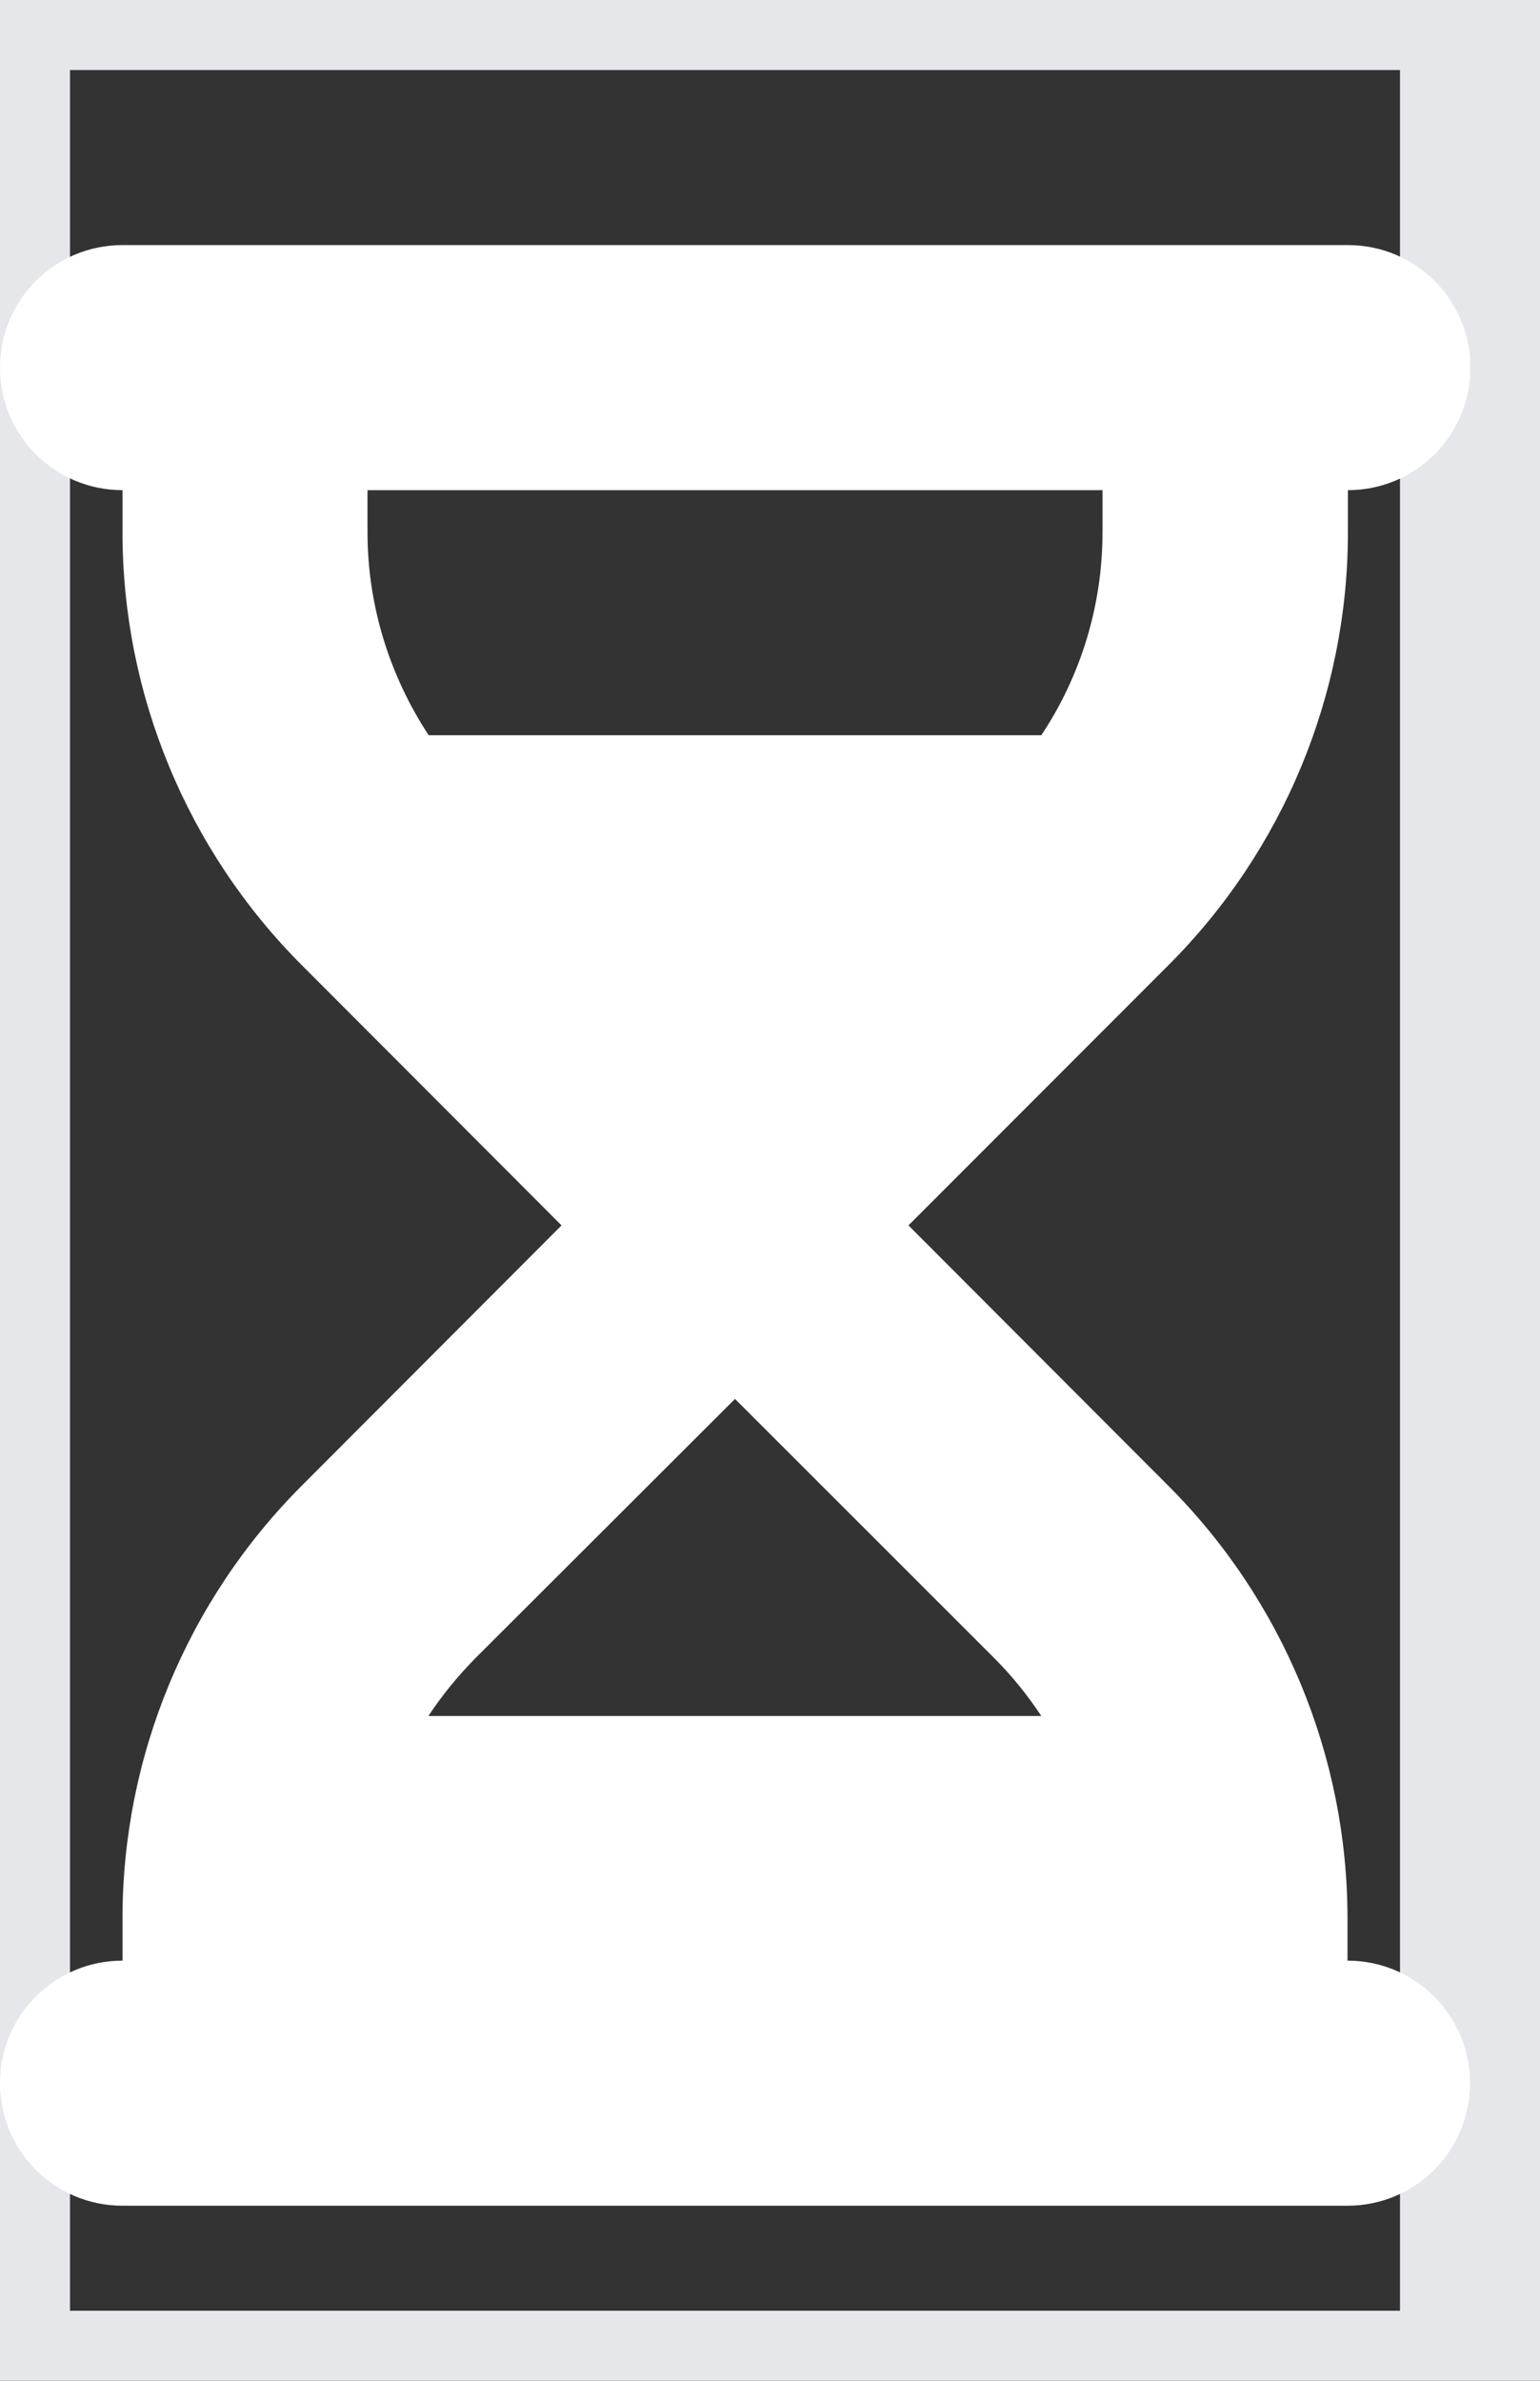 <svg width="11" height="17" viewBox="0 0 11 17" fill="none" xmlns="http://www.w3.org/2000/svg">
<rect x="0" y="0" width="11" height="17" fill="#333333" stroke="none"/>
<path d="M10.5 17H0V0H10.5V17Z" stroke="#E5E7EB"/>
<g clip-path="url(#clip0_581_6603)">
<path d="M0.875 1.75C0.391 1.75 0 2.141 0 2.625C0 3.109 0.391 3.5 0.875 3.5V3.801C0.875 4.96 1.337 6.073 2.157 6.893L4.011 8.75L2.157 10.607C1.337 11.427 0.875 12.54 0.875 13.699V14C0.391 14 0 14.391 0 14.875C0 15.359 0.391 15.75 0.875 15.75H1.75H8.75H9.625C10.109 15.75 10.5 15.359 10.5 14.875C10.5 14.391 10.109 14 9.625 14V13.699C9.625 12.54 9.163 11.427 8.343 10.607L6.489 8.75L8.345 6.893C9.166 6.073 9.628 4.96 9.628 3.801V3.5C10.112 3.5 10.503 3.109 10.503 2.625C10.503 2.141 10.112 1.75 9.628 1.75H8.75H1.75H0.875ZM2.625 3.801V3.5H7.875V3.801C7.875 4.32 7.722 4.823 7.438 5.25H3.062C2.781 4.823 2.625 4.32 2.625 3.801ZM3.062 12.25C3.158 12.105 3.27 11.968 3.393 11.843L5.25 9.989L7.107 11.845C7.232 11.971 7.342 12.108 7.438 12.253H3.062V12.25Z" fill="white"/>
</g>
<defs>
<clipPath id="clip0_581_6603">
<path d="M0 1.75H10.5V15.75H0V1.75Z" fill="white"/>
</clipPath>
</defs>
</svg>
